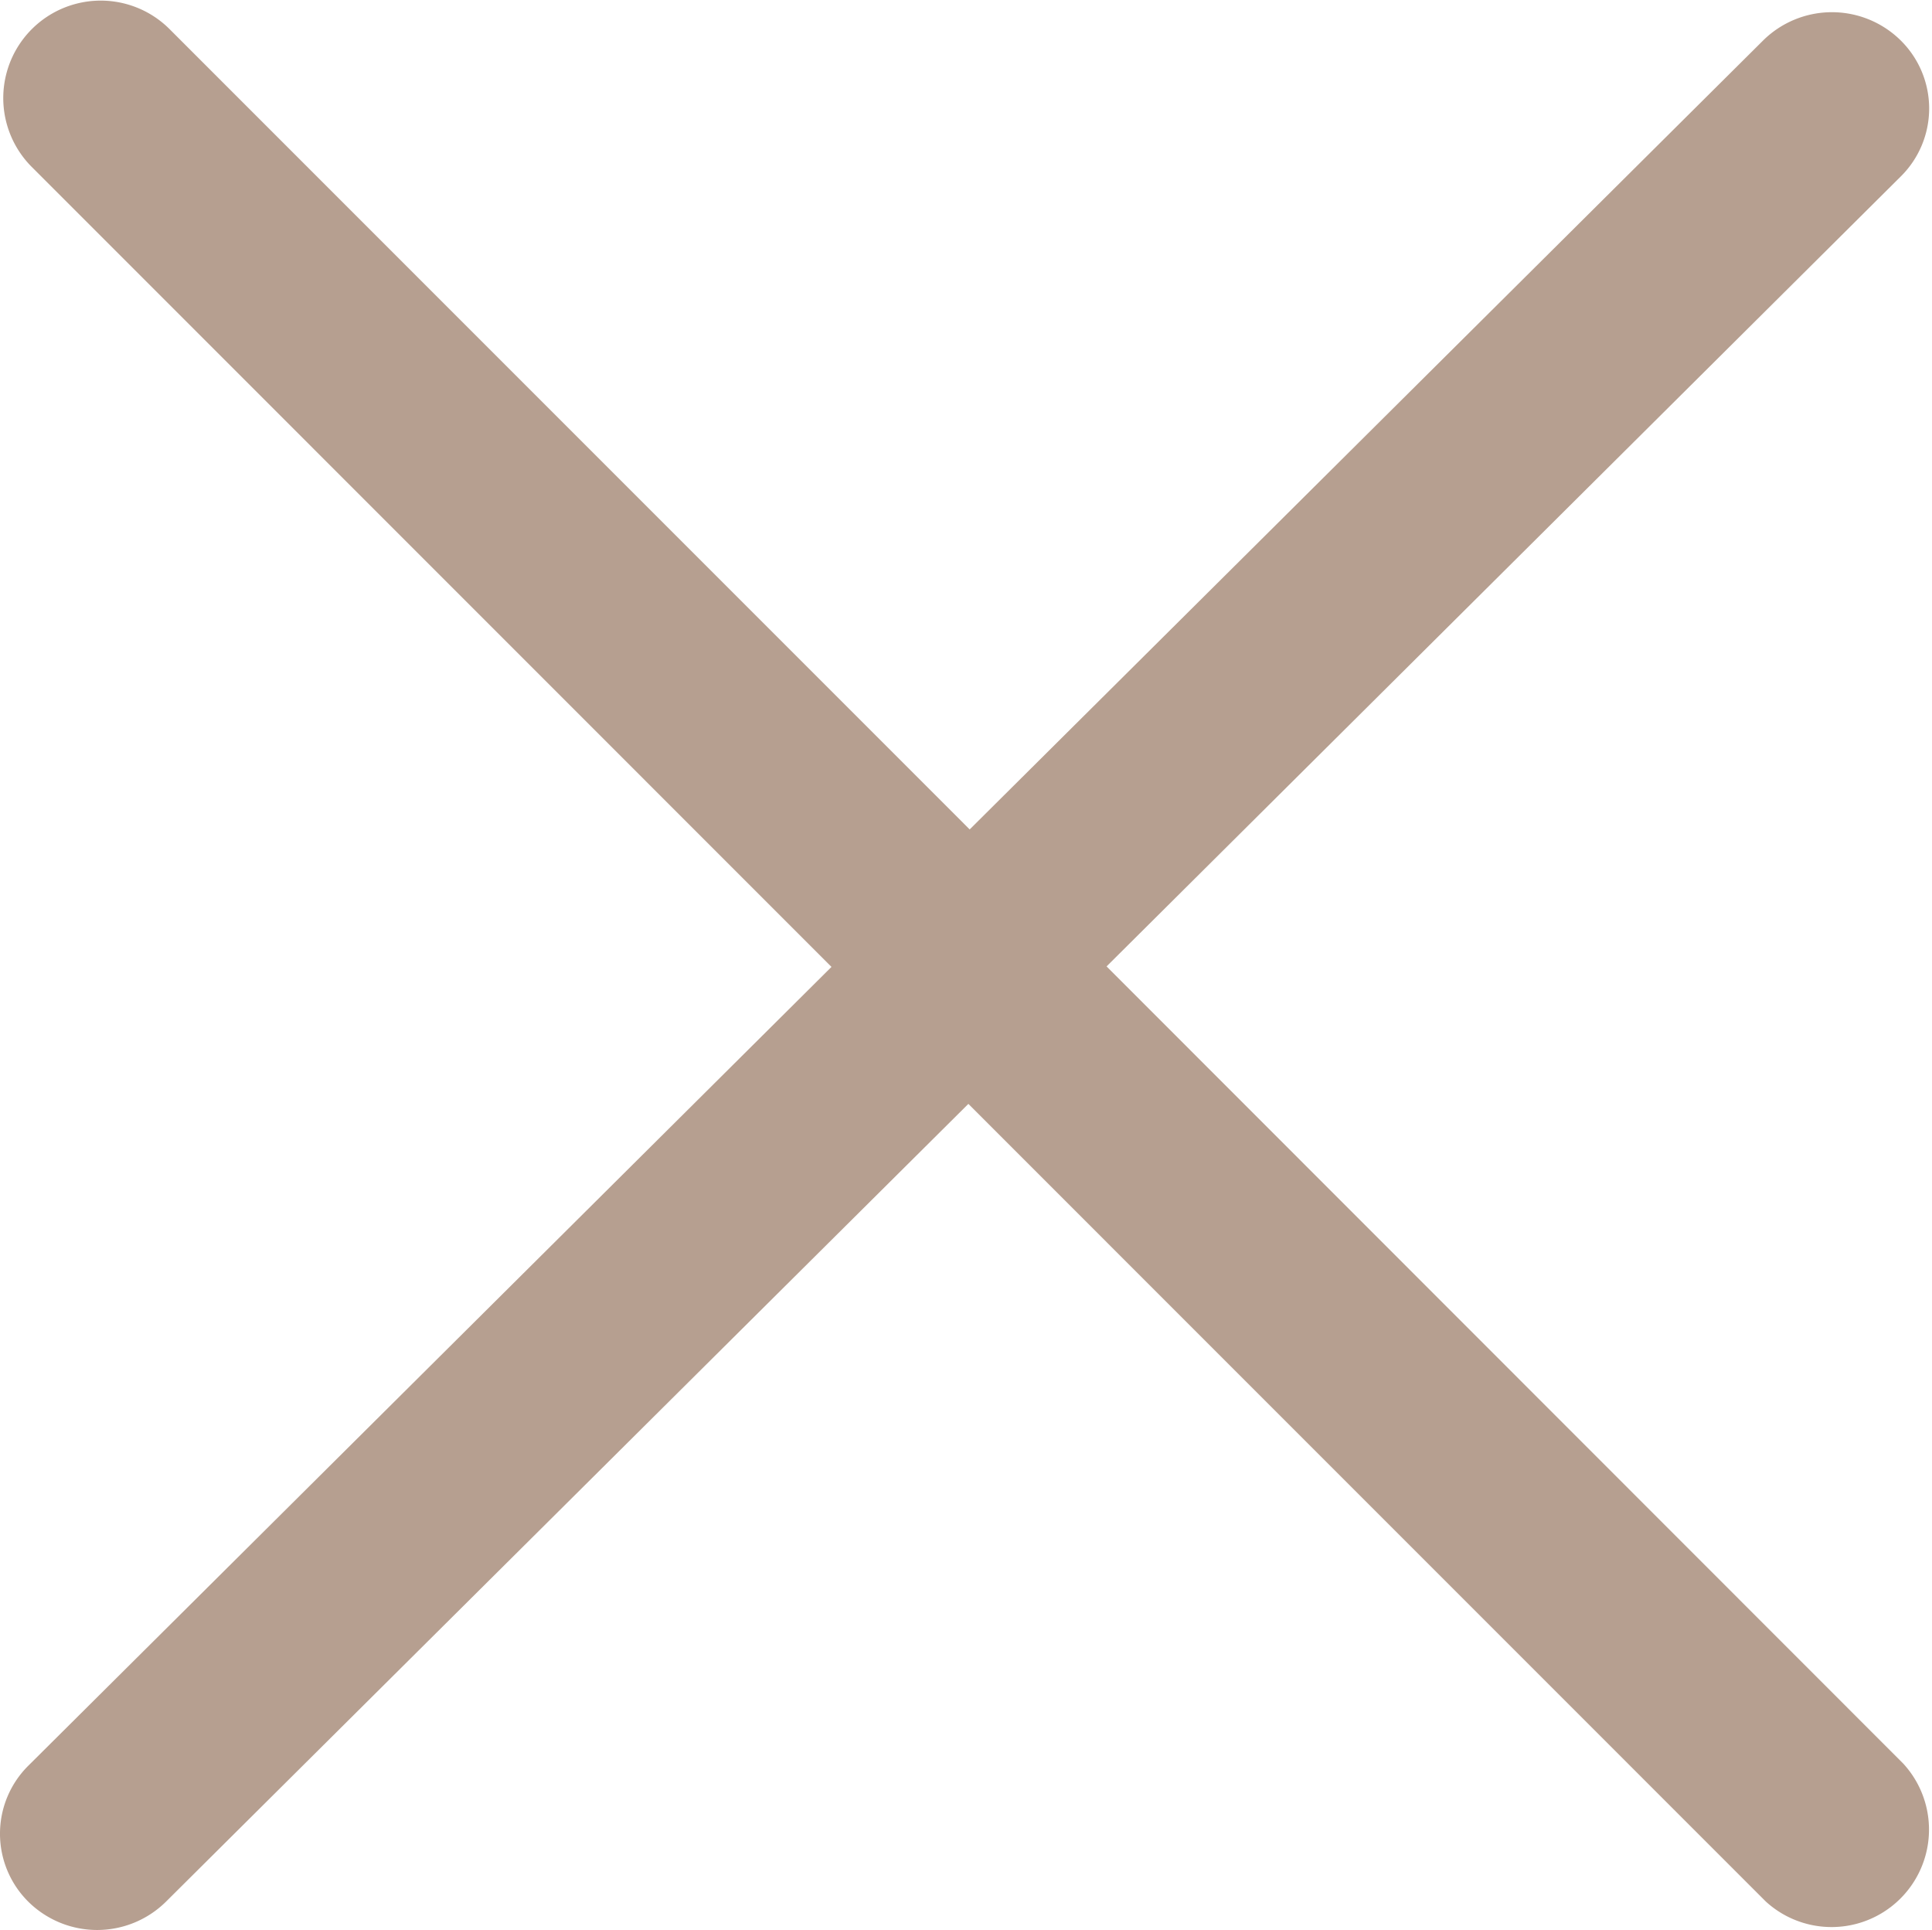 <svg xmlns="http://www.w3.org/2000/svg" width="30.95" height="30.915" viewBox="0 0 30.95 30.915">
  <g id="cancel_130887" transform="translate(0 -0.135)">
    <path id="Close" d="M17.727,15.614l12.72-12.65a1.531,1.531,0,0,0,0-2.183,1.568,1.568,0,0,0-2.2,0L15.534,13.42,2.707.592A1.561,1.561,0,0,0,.5,2.8L13.32,15.622.456,28.414a1.534,1.534,0,0,0,0,2.183,1.568,1.568,0,0,0,2.2,0L15.513,17.816,28.289,30.593a1.561,1.561,0,0,0,2.2-2.211Z" transform="translate(0)" fill="#b69f90"/>
  </g>
</svg>
